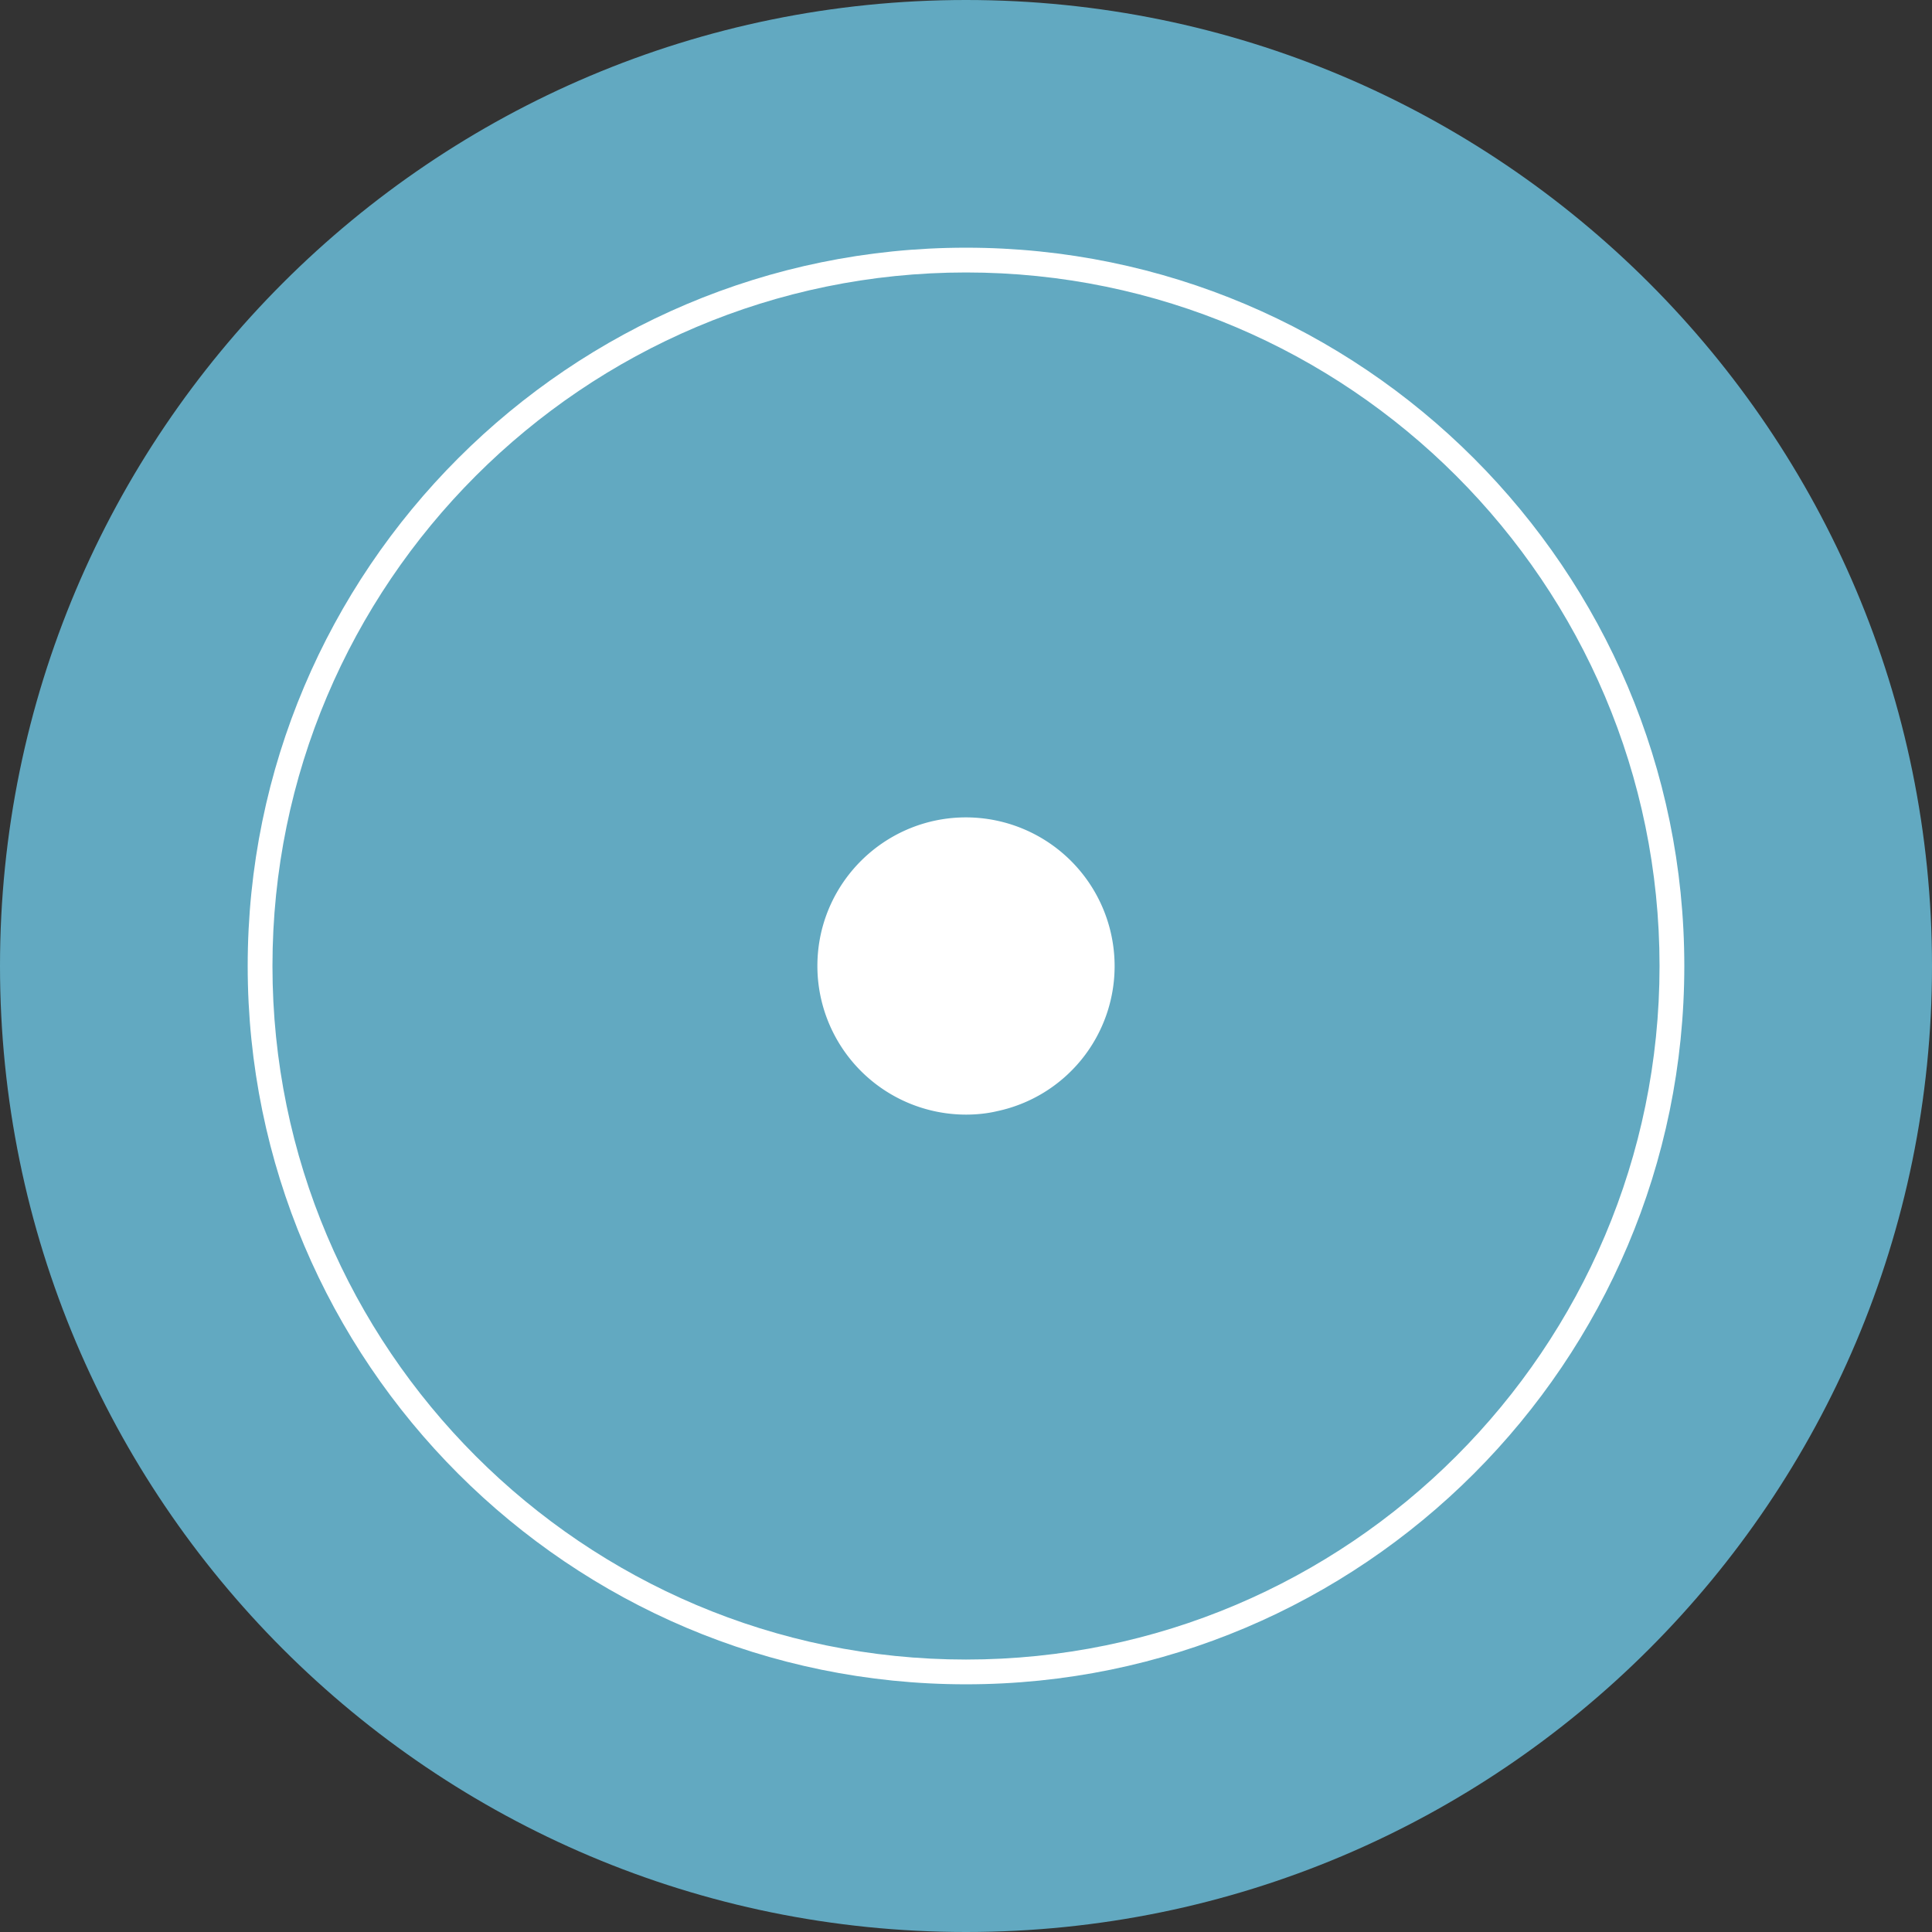 <svg id="Capa_2" data-name="Capa 2" xmlns="http://www.w3.org/2000/svg" viewBox="0 0 39 39"><rect x="0" y="0" width="39" height="39" fill="#333333" stroke="none"/><defs><style>.cls-3{stroke-width:0;fill:#fff}</style></defs><g id="Capa_1-2" data-name="Capa 1"><g id="Grupo_5175" data-name="Grupo 5175"><path d="M19.5 0C30.27 0 39 8.73 39 19.5S30.27 39 19.5 39 0 30.27 0 19.5 8.73 0 19.5 0z" fill="#62a9c1" stroke-width="0" id="Rectángulo_1032" data-name="Rectángulo 1032"/><g id="Rectángulo_1033" data-name="Rectángulo 1033"><path d="M19.5 5C27.51 5 34 11.49 34 19.5S27.51 34 19.5 34 5 27.51 5 19.5 11.49 5 19.5 5z" stroke-width="0" fill="none"/><path class="cls-3" d="M19.5 34C11.5 34 5 27.5 5 19.5S11.5 5 19.5 5 34 11.5 34 19.5 27.5 34 19.5 34zm0-28.5c-7.72 0-14 6.28-14 14s6.28 14 14 14 14-6.28 14-14-6.28-14-14-14z"/></g><path class="cls-3" d="M22.5 19.5a3.003 3.003 0 00-3.6-2.94c-1.37.28-2.4 1.49-2.4 2.94a3.003 3.003 0 003 3c.2 0 .42-.02.63-.07a2.992 2.992 0 002.37-2.93z"/></g></g></svg>